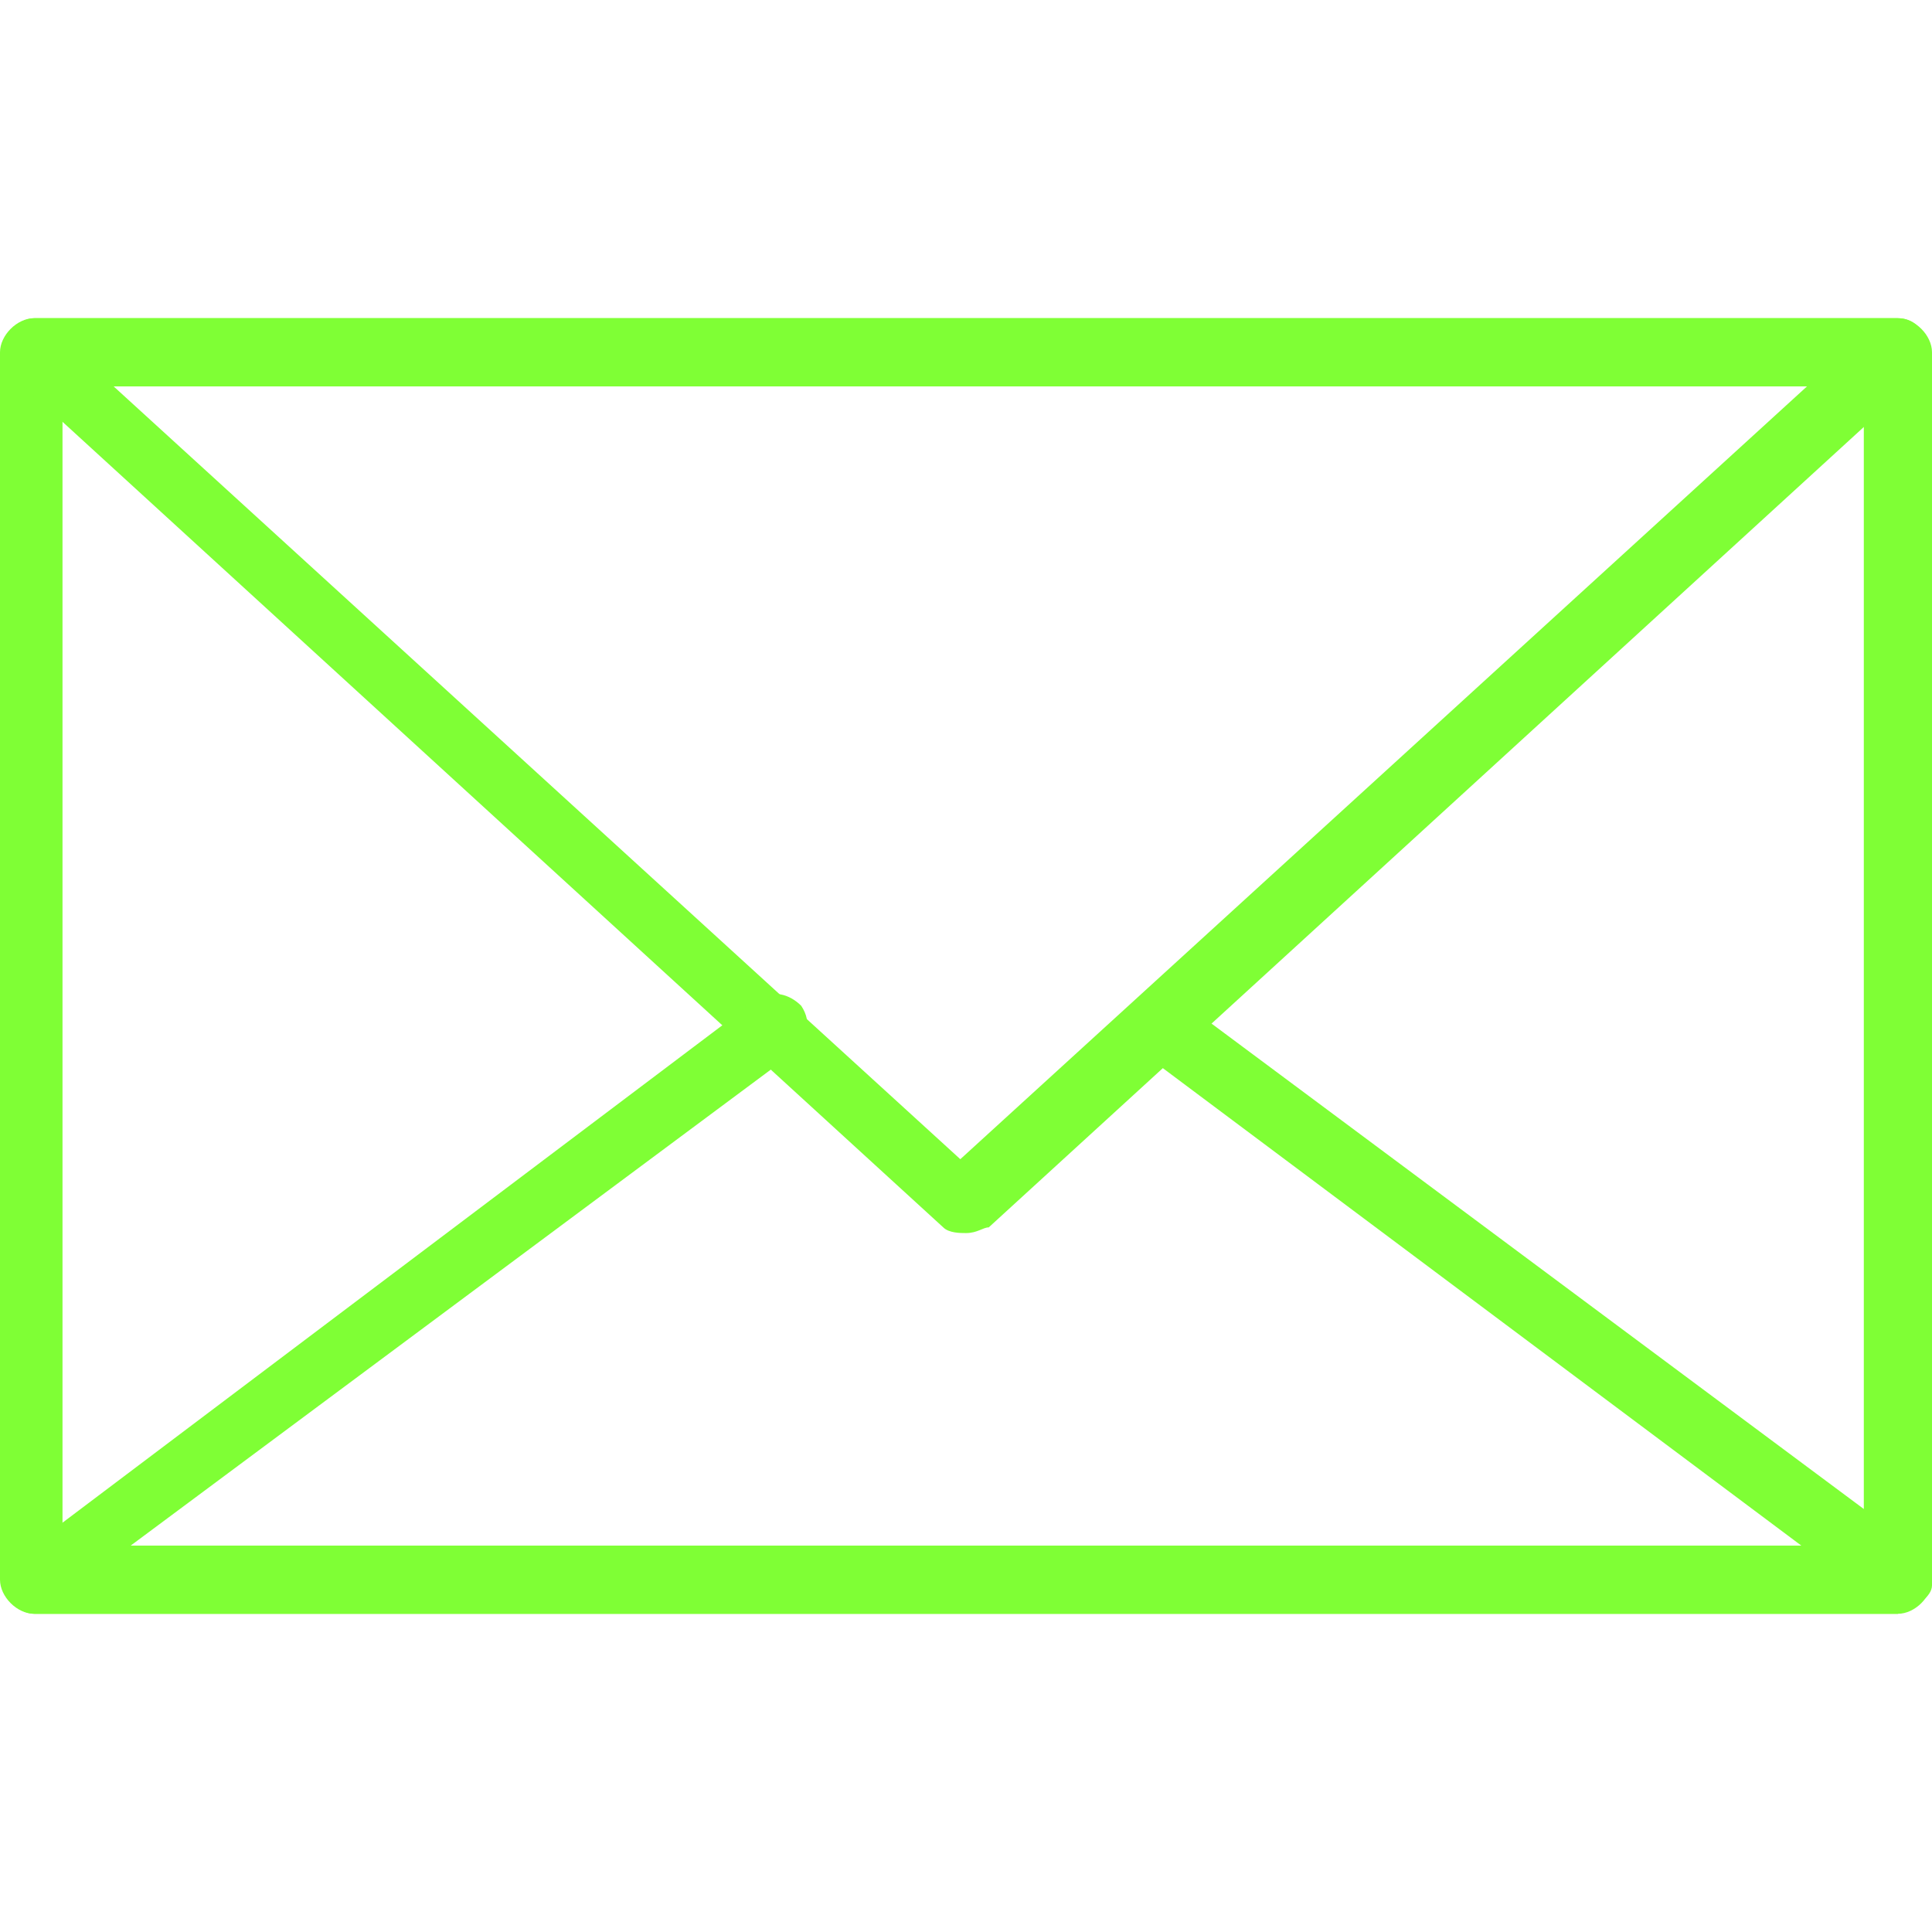 <?xml version="1.0" encoding="UTF-8"?> <svg xmlns="http://www.w3.org/2000/svg" id="_Ñëîé_1" data-name="Ñëîé_1" version="1.1" viewBox="0 0 34 34"><defs><style> .st0 { fill: #7fff35; } </style></defs><path class="st0" d="M33.4,28.4H.6C.3,28.4,0,28.1,0,27.8V6.2C0,5.9.3,5.6.6,5.6h32.8c.3,0,.6.3.6.6v21.6c0,.3-.3.6-.6.6ZM1.1,27.2h31.7V6.8H1.1v20.5Z"></path><path class="st0" d="M17,21.7c-.1,0-.3,0-.4-.1L.2,6.6c-.2-.2-.2-.4-.1-.6,0-.2.3-.4.5-.4h32.8c.2,0,.4.1.5.4,0,.2,0,.5-.1.6l-16.4,15c-.1,0-.2.1-.4.1ZM2,6.8l14.9,13.6,14.9-13.6H2Z"></path><path class="st0" d="M33.4,28.4H.6c-.2,0-.5-.2-.5-.4,0-.2,0-.5.2-.6l13-9.8c.3-.2.6-.1.8.1.2.3.1.6-.1.8L2.3,27.2h29.4l-11.5-8.6c-.3-.2-.3-.5-.1-.8.2-.3.5-.3.8-.1l12.9,9.6c.2.1.3.4.2.6,0,.2-.3.4-.5.4Z"></path></svg> 